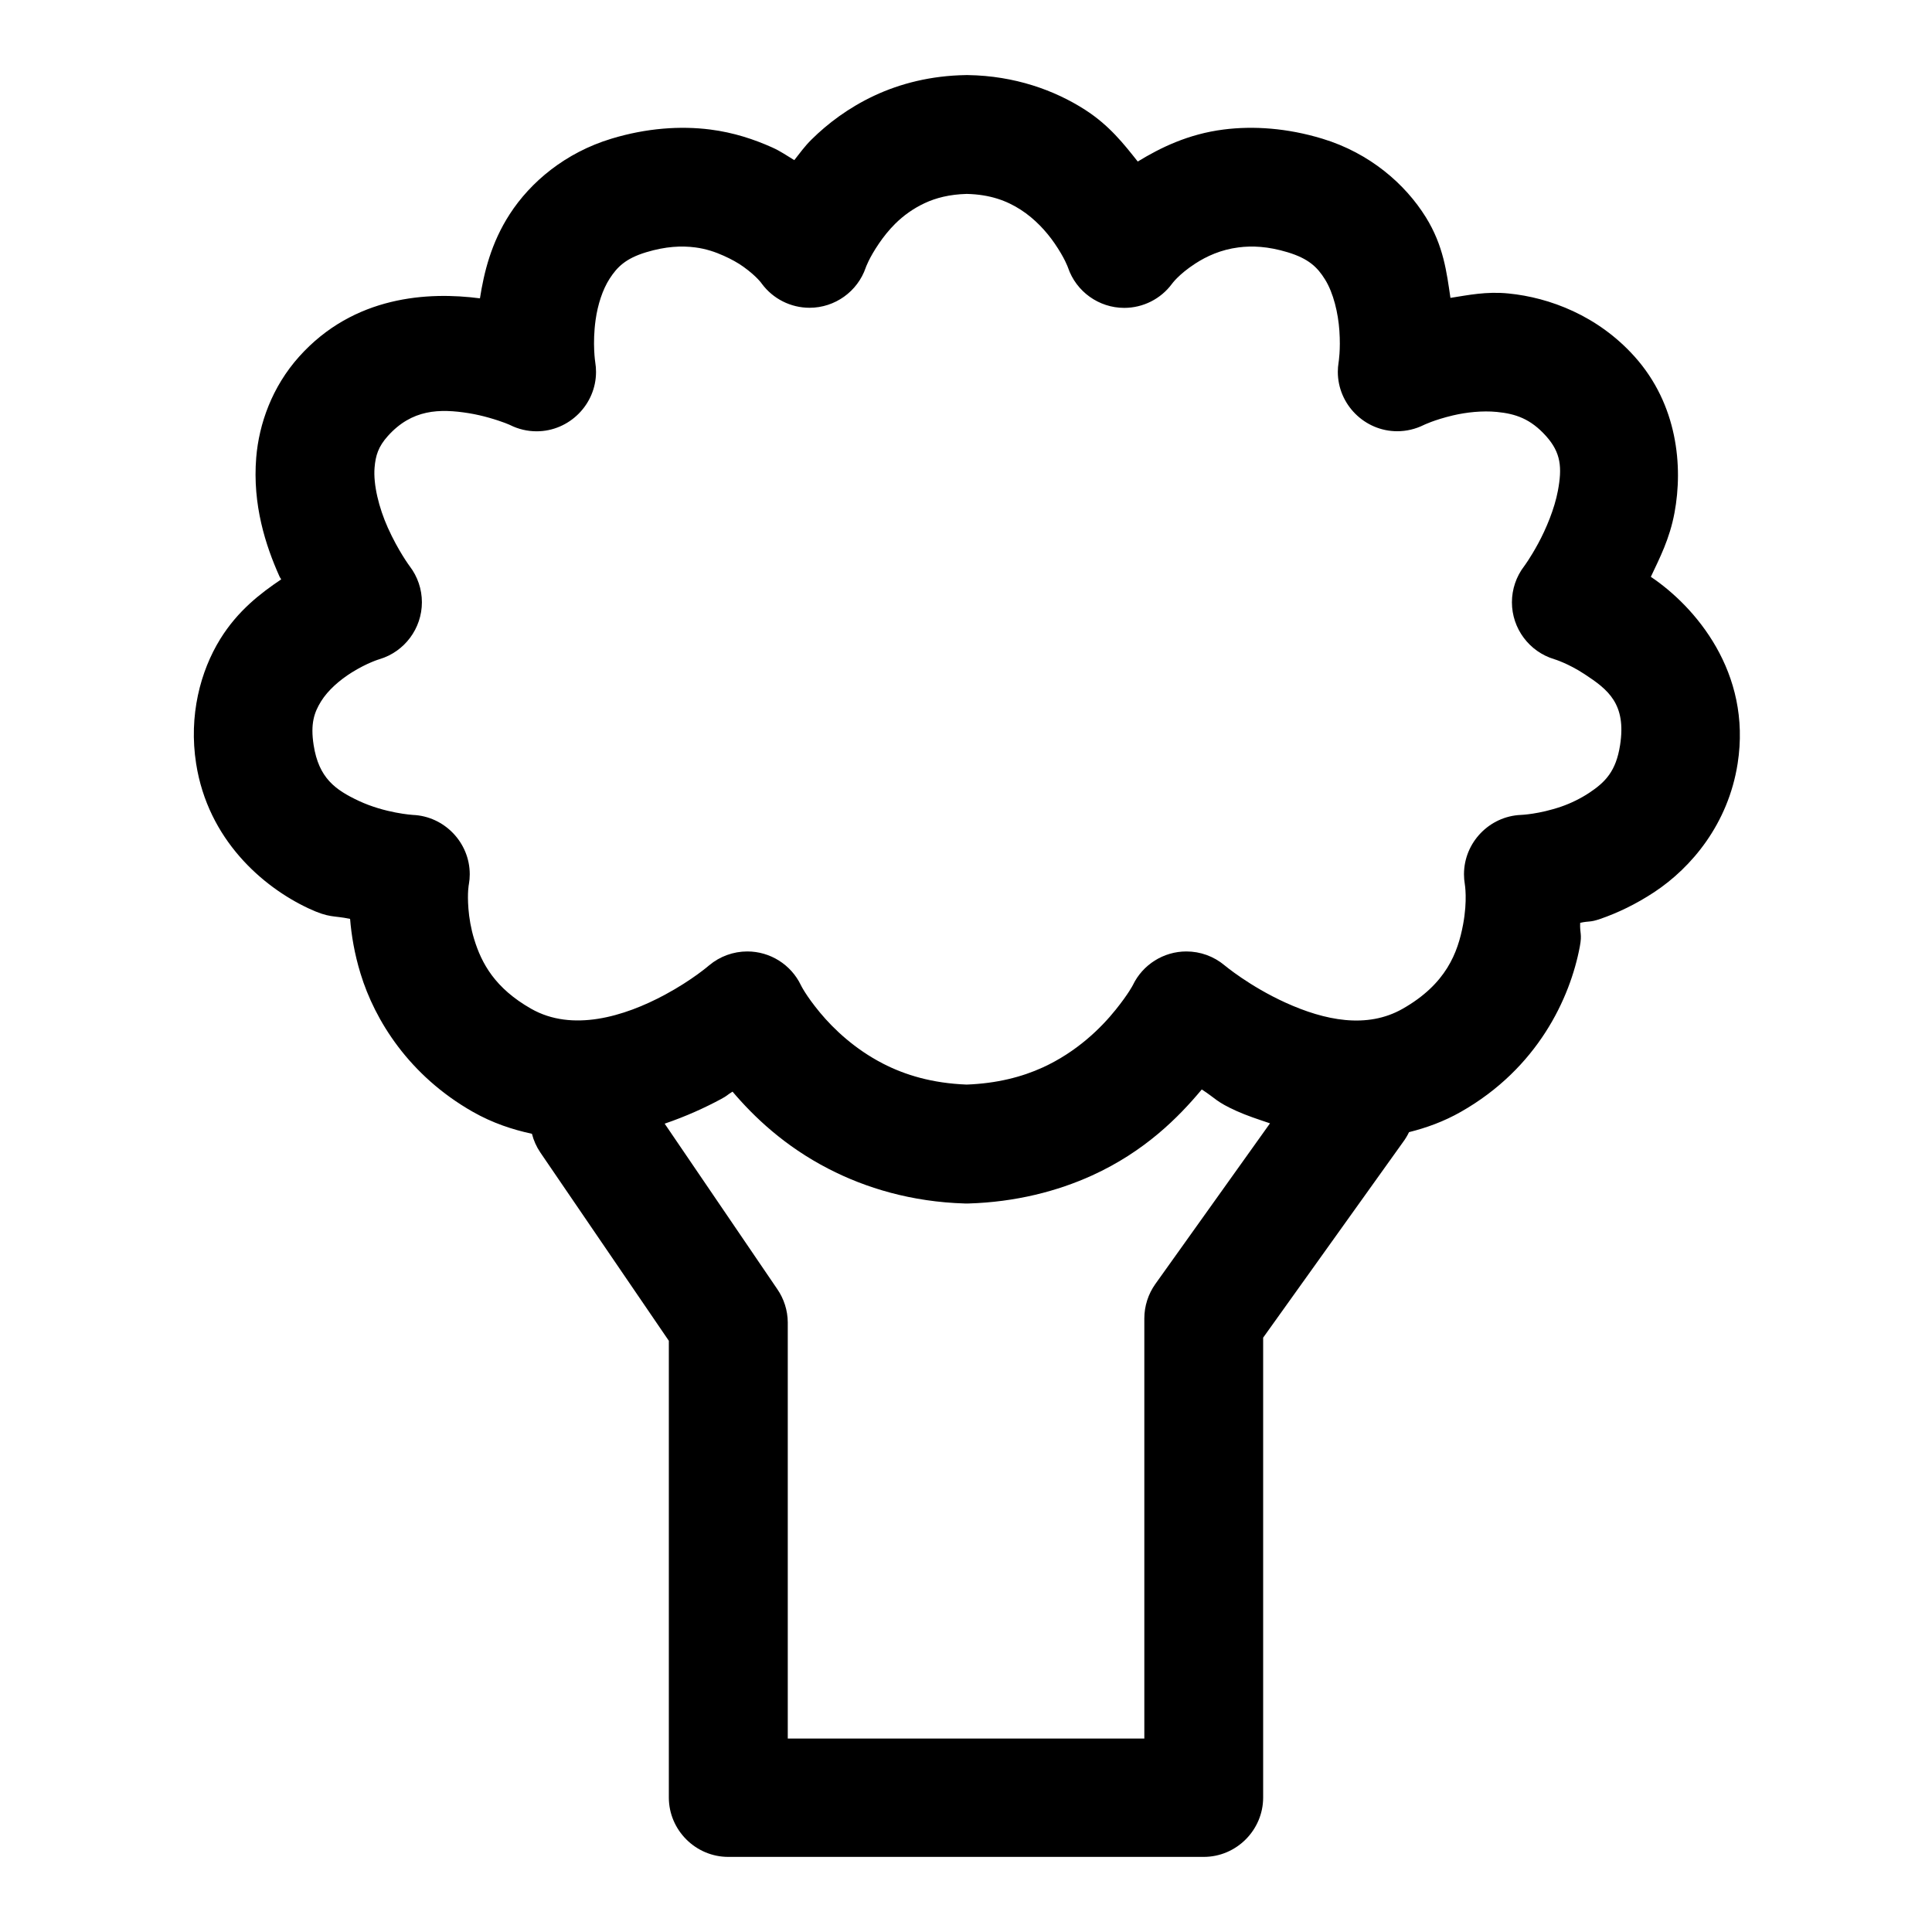 <?xml version="1.0" encoding="UTF-8"?>
<!-- Uploaded to: SVG Repo, www.svgrepo.com, Generator: SVG Repo Mixer Tools -->
<svg fill="#000000" width="800px" height="800px" version="1.1" viewBox="144 144 512 512" xmlns="http://www.w3.org/2000/svg">
 <path d="m399.94 163.9c-9.184 0.141-17.367 2.223-24.293 5.473-6.766 3.18-12.293 7.352-16.605 11.625-1.871 1.852-3.086 3.613-4.551 5.441-1.906-1.137-3.555-2.336-5.812-3.348-4.75-2.137-10.25-3.981-16.484-4.769-7.859-0.996-16.836-0.398-26.168 2.434-12.227 3.703-21.438 11.488-26.934 19.984-4.945 7.641-6.828 15.465-7.902 22.324-13.668-1.789-33.402-0.738-47.91 15.438-7.199 8.027-10.645 17.848-11.379 26.75-1.023 12.527 2.496 23.336 6.152 31.488 0.211 0.477 0.246 0.344 0.461 0.801-5.465 3.691-11.465 8.254-16.145 15.805-5.285 8.539-8.387 20.309-6.394 33.023 3.144 20.102 17.57 32.641 29.766 38.352 5.676 2.656 6.496 1.832 11.035 2.793 0.344 4.258 1.129 9.148 2.773 14.516 3.781 12.387 12.875 27.023 29.762 36.621 5.215 2.961 10.457 4.691 15.656 5.816 0.449 1.777 1.211 3.461 2.242 4.981l34.039 49.875v121.09c0.031 8.617 7.125 15.684 15.742 15.684h0.094 125.86 0.066c8.613 0 15.711-7.066 15.738-15.684v-121.92l37.059-51.816c0.617-0.824 1.152-1.711 1.598-2.644 4.582-1.148 9.191-2.793 13.742-5.383 20.34-11.555 28.957-30.121 31.523-43.816 0.641-3.434-0.039-3.371 0.09-6.273 2.5-0.559 2.5-0.059 5.352-1.047 4.504-1.555 9.391-3.859 14.301-7.102 9.855-6.508 19.582-18.09 22.074-34.043 3.797-24.238-11.305-41.652-23-49.504 2.363-5.027 4.969-10.004 6.273-16.973 2.293-12.285 0.816-28.691-10.578-41.391-9.727-10.848-22.543-15.664-33.457-16.73-5.891-0.574-10.559 0.426-15.344 1.172-1-6.758-1.816-13.801-6.519-21.375-5.457-8.781-14.836-17-27.43-20.812-9.32-2.832-18.277-3.43-26.133-2.434-9.441 1.195-16.805 4.84-22.785 8.488-3.688-4.644-7.5-9.555-13.965-13.719-8.09-5.199-18.684-9.004-31.027-9.191-0.195-0.004-0.391-0.004-0.582 0zm0.246 31.488c6.25 0.148 10.641 1.828 14.297 4.18 3.789 2.438 6.82 5.773 8.949 8.859 2.773 4.016 3.598 6.488 3.598 6.488 2.164 6.367 8.18 10.676 14.902 10.676 4.984 0 9.684-2.363 12.648-6.371 0 0 1.738-2.481 6.152-5.352 3.039-1.973 6.82-3.711 11.5-4.305 3.59-0.457 7.758-0.297 13.008 1.289 5.578 1.691 7.894 3.973 9.902 7.199 2.266 3.644 3.488 8.961 3.809 13.594 0.355 5.086-0.211 8.391-0.211 8.391-0.133 0.832-0.203 1.668-0.203 2.508 0 8.637 7.106 15.738 15.742 15.738 2.426 0 4.82-0.562 7-1.641 0 0 2.82-1.383 7.777-2.555 3.562-0.836 7.789-1.293 11.625-0.918 4.957 0.48 8.93 1.812 13.039 6.394 3.973 4.43 4.289 8.359 3.133 14.516-0.887 4.758-3.125 10.094-5.223 13.961-2.156 3.969-3.723 6.027-3.723 6.027-2.094 2.738-3.231 6.098-3.231 9.551 0 6.93 4.582 13.086 11.227 15.078 0 0 3.617 1.07 8.023 3.965 6.18 4.059 11.129 7.832 9.41 18.82-1.078 6.894-3.867 9.777-8.238 12.668-2.18 1.438-4.781 2.723-7.32 3.602-5.945 2.047-10.703 2.211-10.703 2.211-8.387 0.34-15.102 7.336-15.102 15.73 0 0.879 0.074 1.762 0.219 2.629 0 0 0.754 4.223-0.461 10.699-1.395 7.461-4.481 15.766-16.023 22.324-9.457 5.379-20.648 3.086-31.023-1.629-9.551-4.34-16.176-9.902-16.176-9.902-2.832-2.371-6.406-3.668-10.102-3.668-6.043 0-11.574 3.481-14.188 8.926 0 0-1.125 2.25-4.523 6.488-3.922 4.898-10.359 11.227-19.402 15.348-5.492 2.5-12.086 4.211-20.109 4.519-9.113-0.355-16.277-2.512-22.203-5.566-7.434-3.836-13.012-9.105-16.637-13.469-3.84-4.625-5.102-7.32-5.102-7.32-2.617-5.445-8.148-8.926-14.188-8.926-3.695 0-7.273 1.297-10.109 3.668 0 0-4.453 3.891-11.746 7.812-10.848 5.836-24.551 9.895-35.418 3.719-9.586-5.445-13.156-12.008-15.133-18.48-0.863-2.828-1.32-5.644-1.508-8.027-0.348-4.434 0.121-6.516 0.121-6.516 0.152-0.867 0.227-1.75 0.227-2.629 0-8.395-6.719-15.391-15.105-15.73 0 0-7.336-0.457-14.301-3.719-6.254-2.934-10.602-6.07-11.961-14.762-0.895-5.699 0.145-8.676 1.969-11.625 1.824-2.945 4.945-5.656 8.148-7.656 4.168-2.598 7.32-3.504 7.32-3.504 6.656-1.98 11.25-8.145 11.25-15.086 0-3.449-1.133-6.805-3.227-9.543 0 0-3.043-4.066-5.812-10.242-2.356-5.254-3.875-11.402-3.504-15.898 0.262-3.195 0.996-5.566 3.504-8.363 6.402-7.137 13.707-7.309 21.492-6.059 1.855 0.301 3.684 0.734 5.231 1.172 3.859 1.09 5.688 1.965 5.688 1.965 2.184 1.094 4.594 1.66 7.031 1.66 8.637 0 15.742-7.106 15.742-15.738 0-0.848-0.066-1.691-0.203-2.527 0 0-0.797-4.949 0.094-11.281 0.555-3.973 1.828-7.992 3.723-10.918 1.992-3.078 4.242-5.344 9.656-6.984 5.254-1.59 9.418-1.746 13.004-1.289 2.844 0.363 5.328 1.207 7.566 2.215 1.953 0.879 3.754 1.859 5.227 2.922 3.652 2.625 4.891 4.519 4.891 4.519 2.965 3.988 7.656 6.344 12.625 6.344 6.715 0 12.723-4.297 14.895-10.648 0 0 0.824-2.461 3.508-6.398 1.164-1.707 2.602-3.539 4.301-5.227 2.184-2.16 4.754-4.019 7.781-5.441 3.008-1.41 6.598-2.336 11.164-2.461zm62.297 237.33c3.812 2.457 3.723 3.215 9.164 5.684 2.66 1.215 5.824 2.25 8.918 3.293l-30.414 42.621c-1.871 2.648-2.887 5.82-2.891 9.07v111.34h-94.492v-110.3c-0.027-3.152-1.004-6.231-2.797-8.82l-29.828-43.824c5.621-1.914 10.715-4.238 14.941-6.519 1.793-0.957 1.477-1.012 3.047-1.965 5.66 6.664 13.758 14.43 25.43 20.449 9.852 5.082 21.98 8.777 36.164 9.191 0.309 0.012 0.617 0.012 0.918 0 12.52-0.371 23.609-3.262 32.785-7.438 13.918-6.344 22.844-15.332 29.055-22.785z" fill-rule="evenodd"/>
</svg>